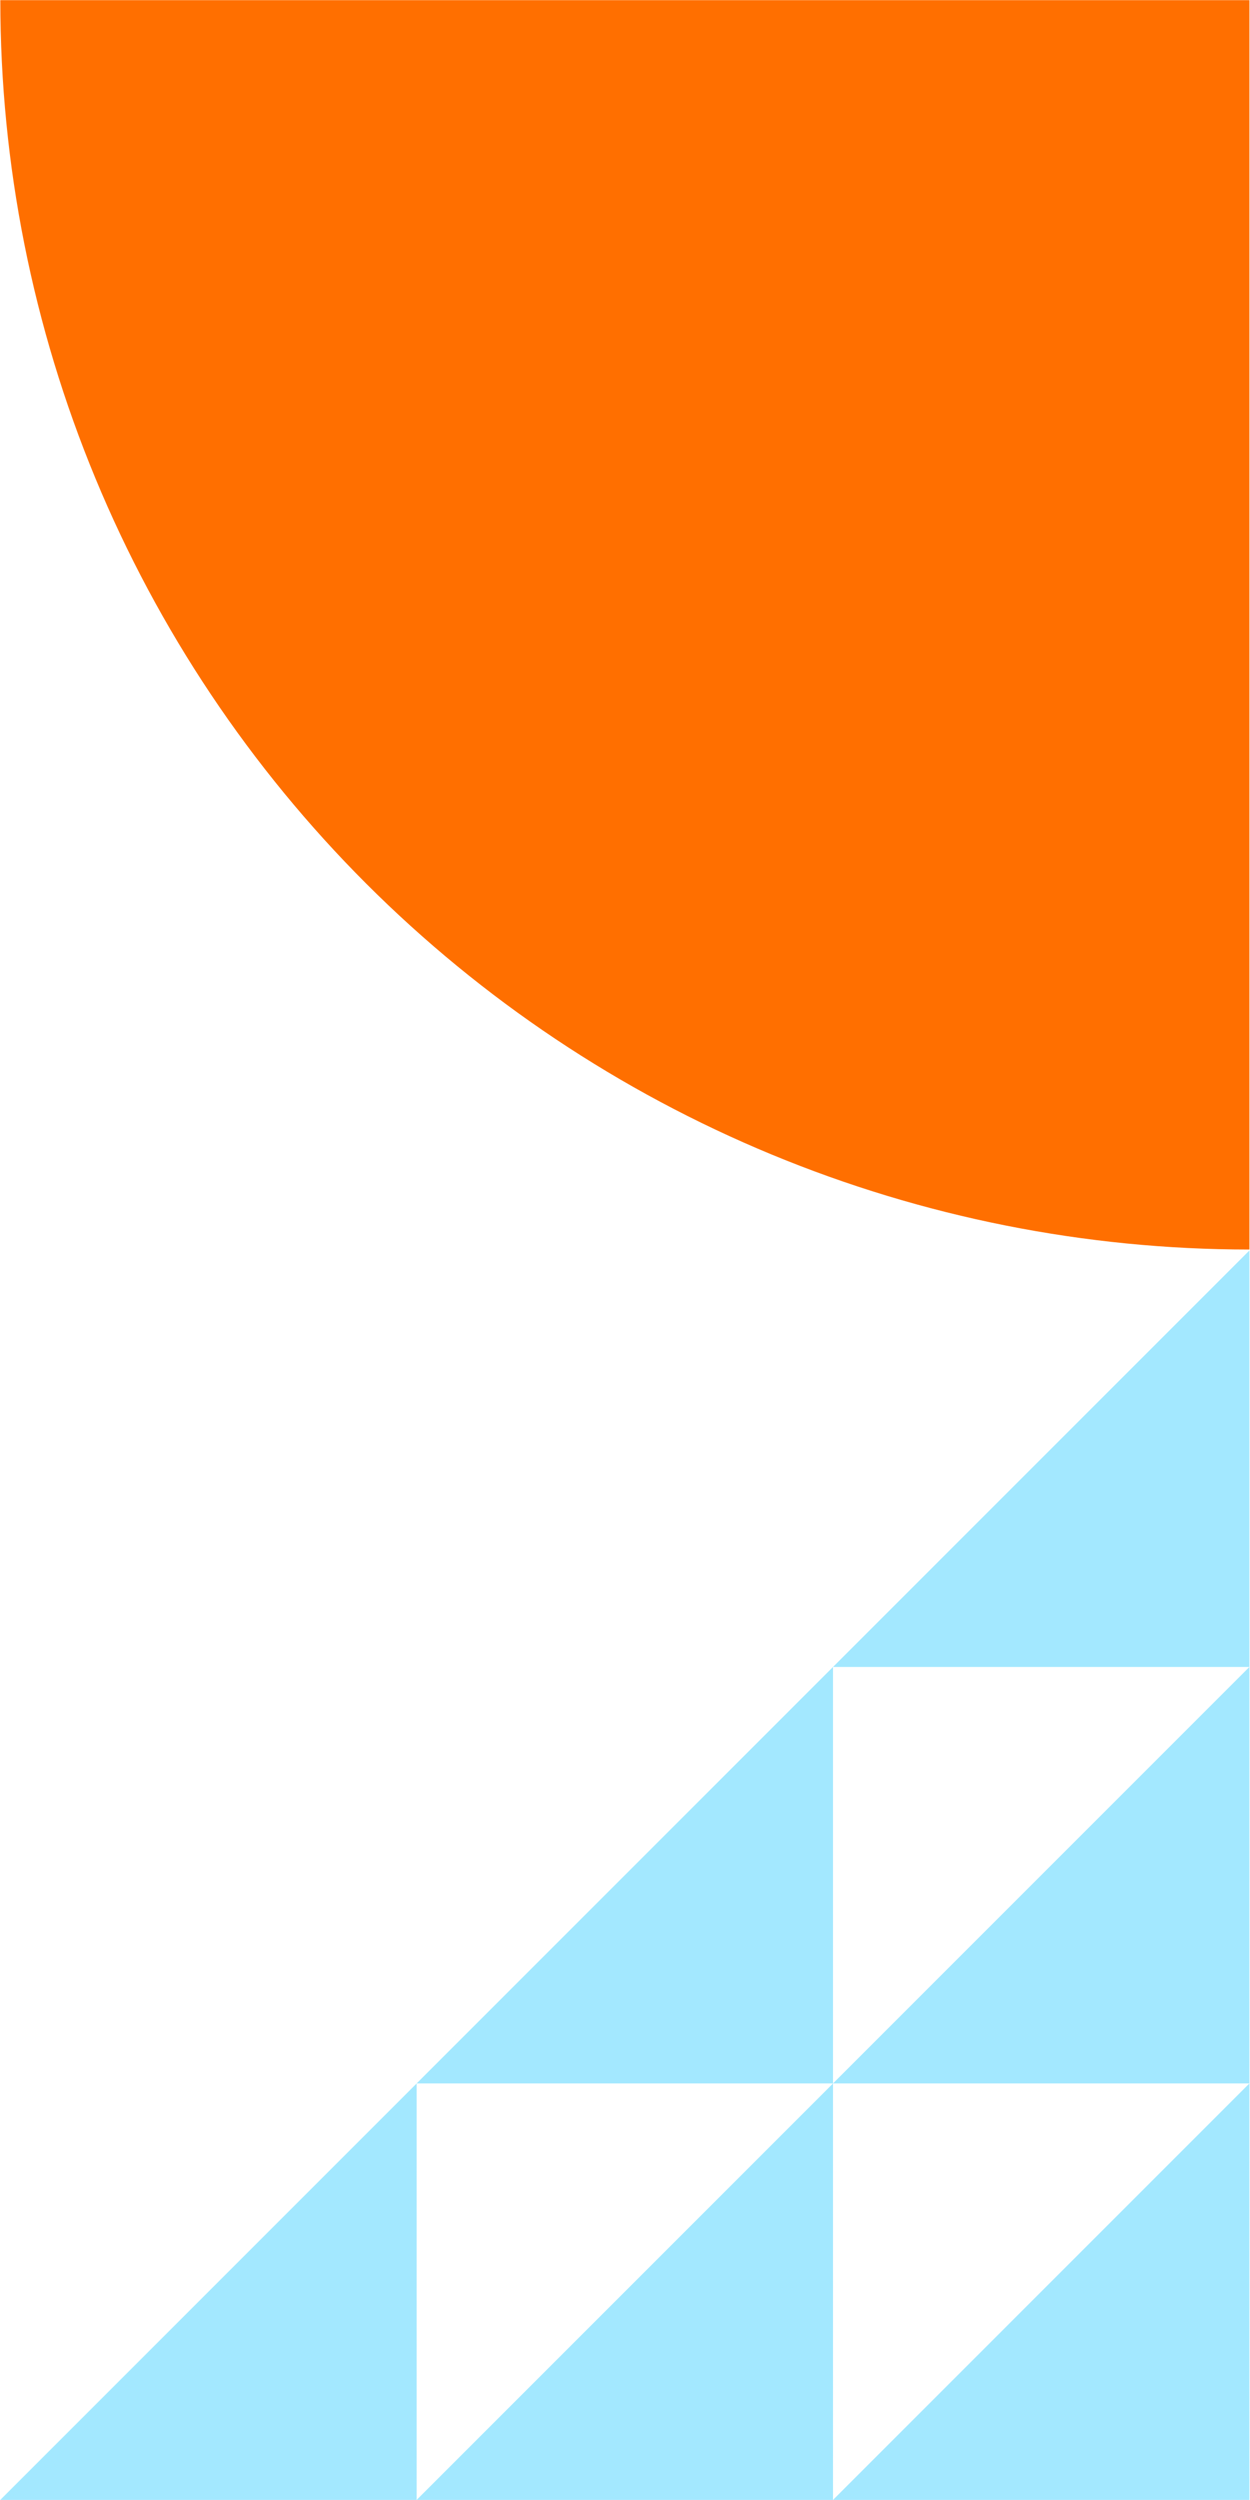 <?xml version="1.0" encoding="UTF-8"?>
<!DOCTYPE svg PUBLIC '-//W3C//DTD SVG 1.0//EN'
          'http://www.w3.org/TR/2001/REC-SVG-20010904/DTD/svg10.dtd'>
<svg fill="none" height="4115" style="fill: none;" viewBox="0 0 2058 4115" width="2058" xmlns="http://www.w3.org/2000/svg" xmlns:xlink="http://www.w3.org/1999/xlink"
><path d="M2056.98 4115.01L1371.47 4115.01L2056.98 3429.5L2056.98 4115.01Z" fill="#A3E8FF"
  /><path d="M2056.98 3429.47L1371.47 3429.47L2056.98 2743.96L2056.98 3429.47Z" fill="#A3E8FF"
  /><path d="M2056.98 2743.94L1371.47 2743.94L2056.98 2058.43L2056.98 2743.94Z" fill="#A3E8FF"
  /><path d="M1371.46 4115.01L685.952 4115.01L1371.46 3429.5L1371.46 4115.01Z" fill="#A3E8FF"
  /><path d="M1371.46 3429.47L685.952 3429.47L1371.46 2743.96L1371.46 3429.47Z" fill="#A3E8FF"
  /><path d="M685.981 4115.01L0.471 4115.01L685.98 3429.5L685.981 4115.01Z" fill="#A3E8FF"
  /><path d="M0.533 0.287C0.533 270.355 53.727 537.777 157.077 787.287C260.428 1036.8 411.91 1263.51 602.877 1454.47C793.843 1645.44 1020.55 1796.92 1270.06 1900.27C1519.57 2003.62 1787 2056.82 2057.06 2056.82L2057.06 0.287H0.533Z" fill="#FF6F00"
/></svg
>
